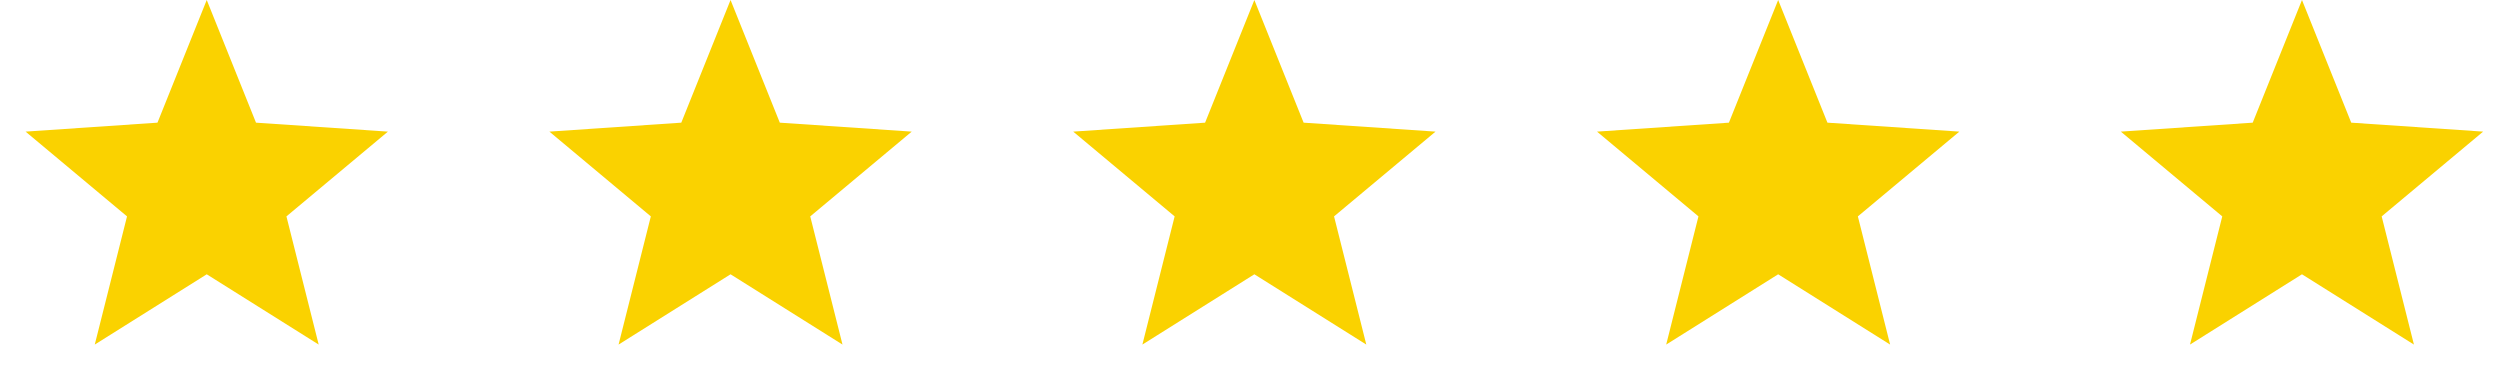 <svg xmlns="http://www.w3.org/2000/svg" width="105" height="16" fill="none" viewBox="0 0 105 16">
  <path fill="#FAD200" d="M8.683 0l2.069 5.152 5.54.376-4.262 3.56 1.355 5.384-4.702-2.952-4.703 2.952 1.355-5.384-4.26-3.56 5.539-.376L8.683 0zM30.683 0l2.069 5.152 5.54.376-4.262 3.56 1.355 5.384-4.702-2.952-4.703 2.952 1.355-5.384-4.26-3.56 5.539-.376L30.683 0zM52.683 0l2.069 5.152 5.54.376-4.262 3.56 1.355 5.384-4.702-2.952-4.703 2.952 1.355-5.384-4.26-3.56 5.539-.376L52.683 0zM74.683 0l2.069 5.152 5.54.376-4.262 3.56 1.355 5.384-4.702-2.952-4.703 2.952 1.355-5.384-4.26-3.56 5.539-.376L74.683 0zM96.683 0l2.069 5.152 5.539.376-4.261 3.56 1.355 5.384-4.702-2.952-4.703 2.952 1.355-5.384-4.26-3.56 5.539-.376L96.683 0z"/>
</svg>
